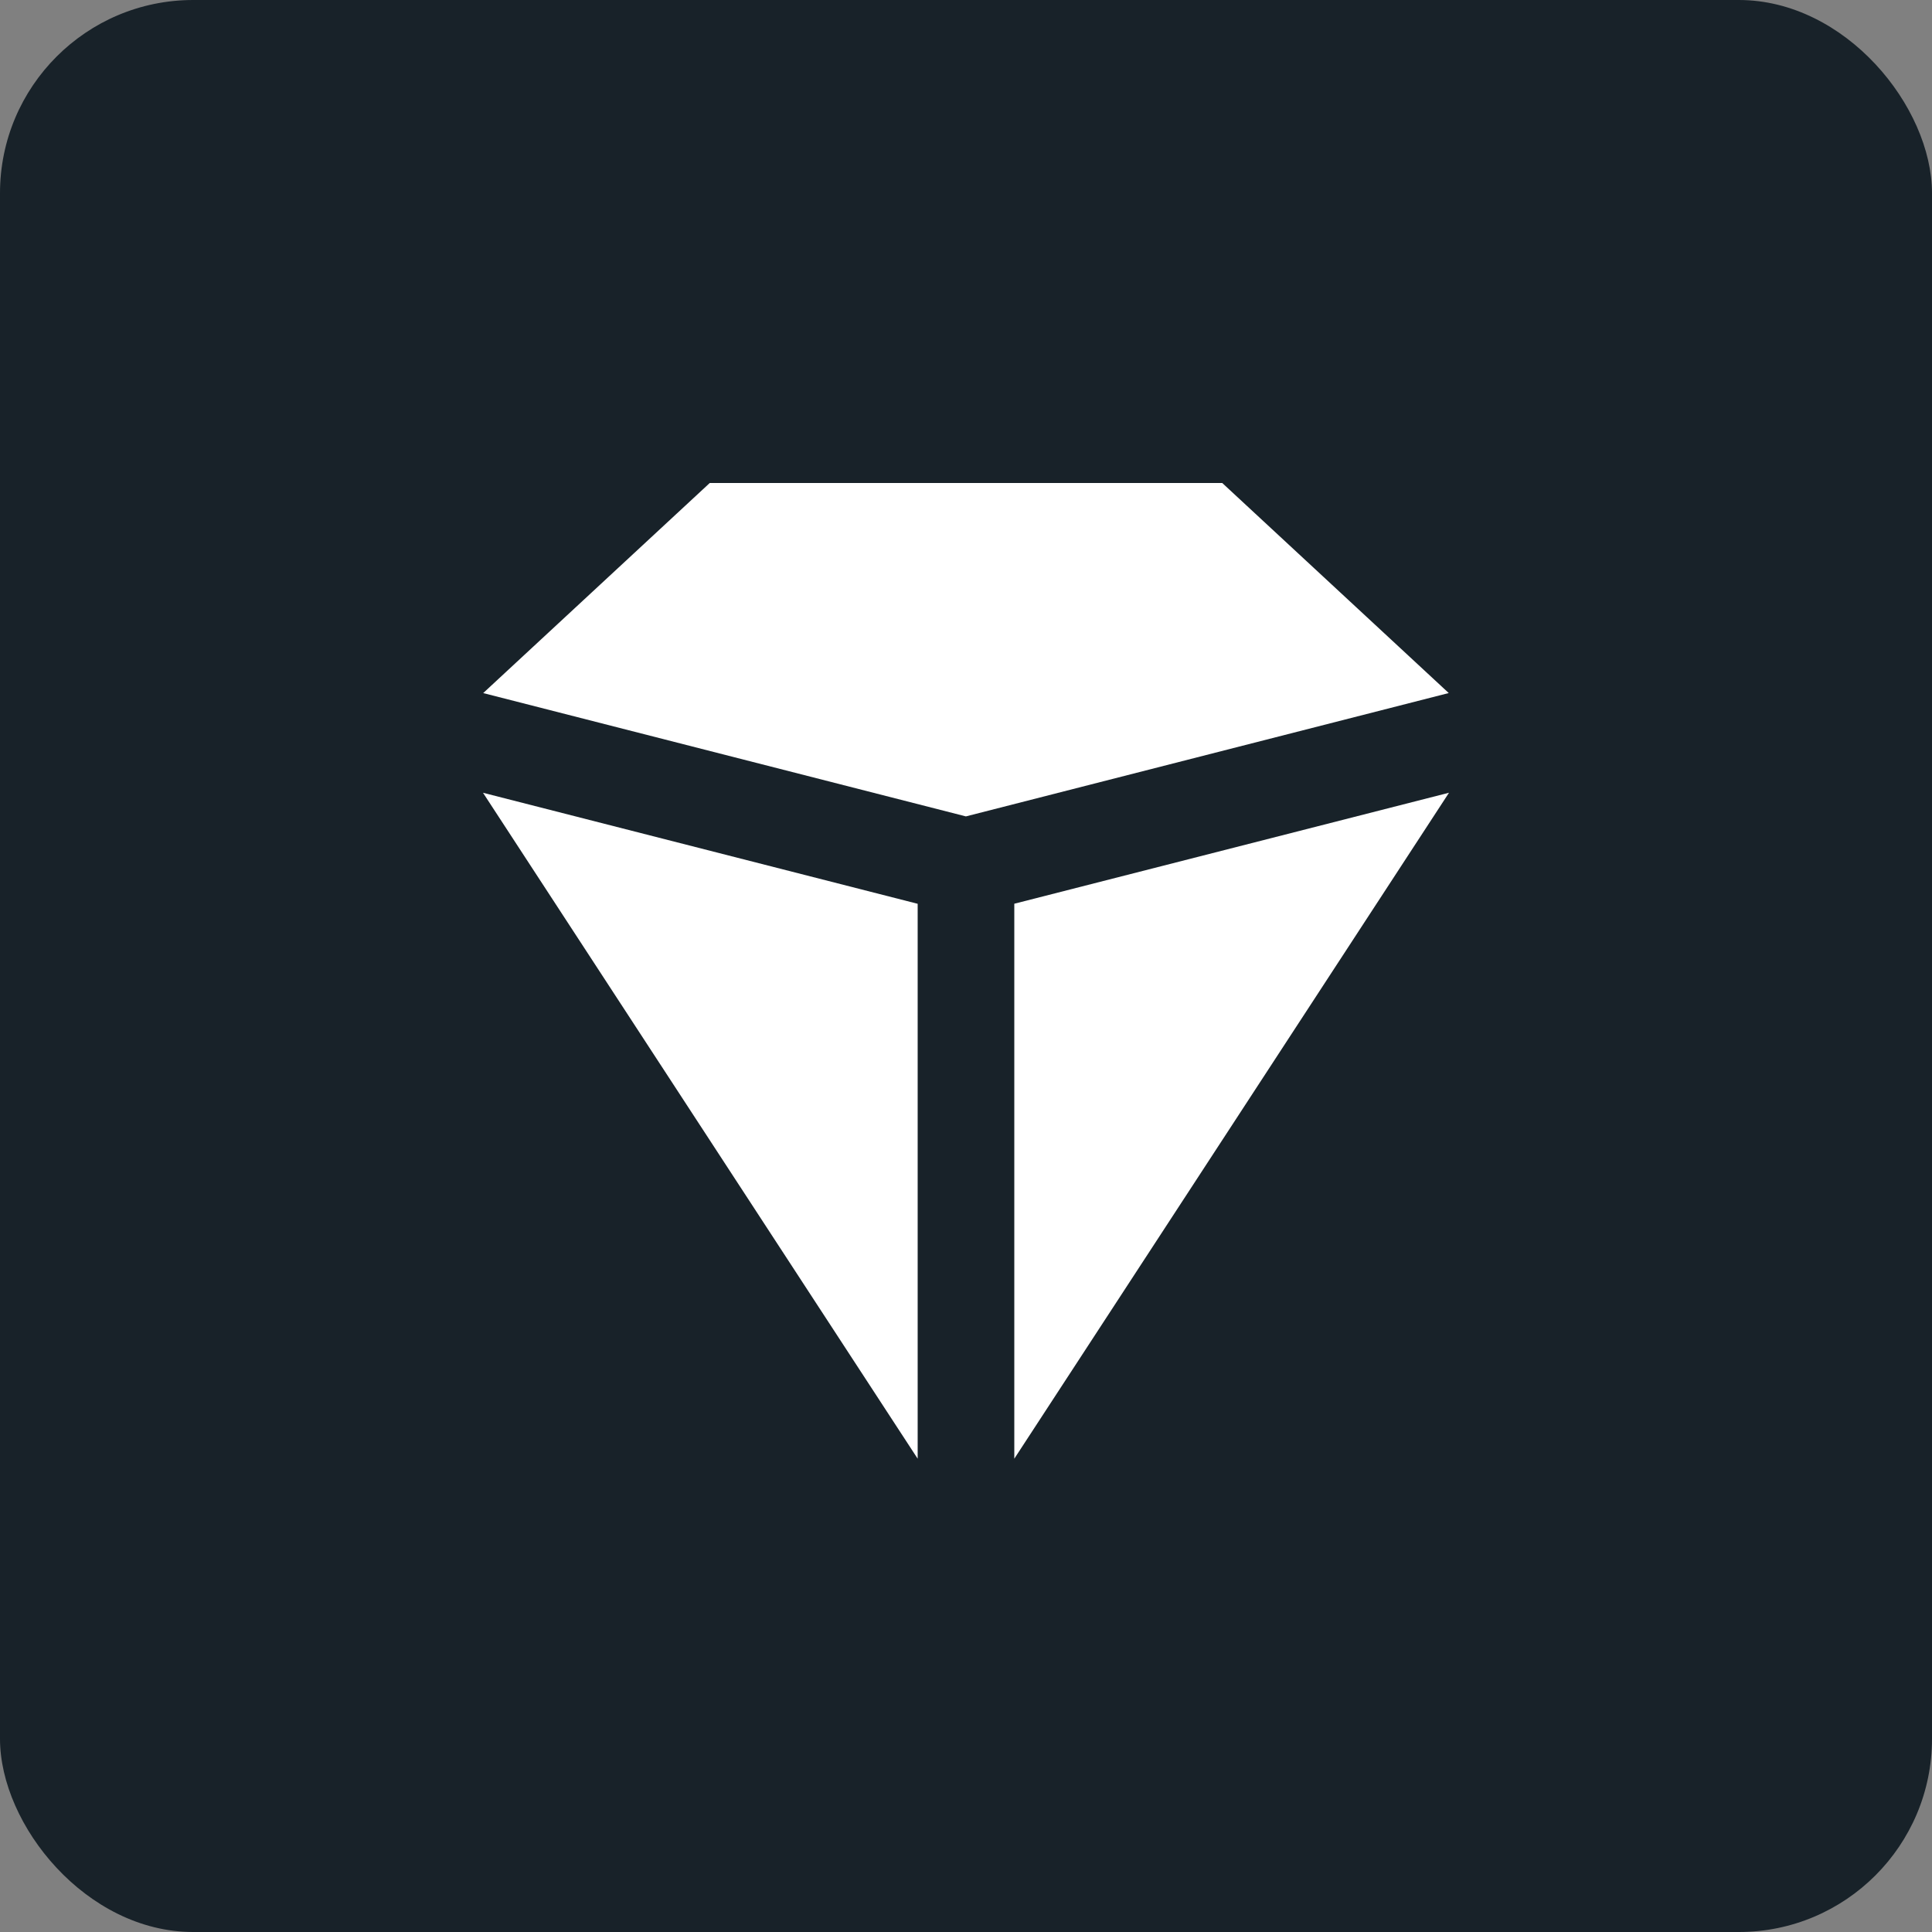 <svg width="60" height="60" viewBox="0 0 60 60" fill="none" xmlns="http://www.w3.org/2000/svg">
<rect x="0" y="0" width="60" height="60" fill="#808080" stroke="none"/>
<rect width="60" height="60" rx="6" fill="#182229"/>
<path d="M44.992 21.523L29.997 25.354L15.006 21.524L22.042 15H37.958L44.992 21.523Z" fill="white"/>
<path d="M45 24.619L31.5 45.301V28.066L45 24.619Z" fill="white"/>
<path d="M28.499 28.068V45.301L15 24.62L28.499 28.068Z" fill="white"/>
</svg>
